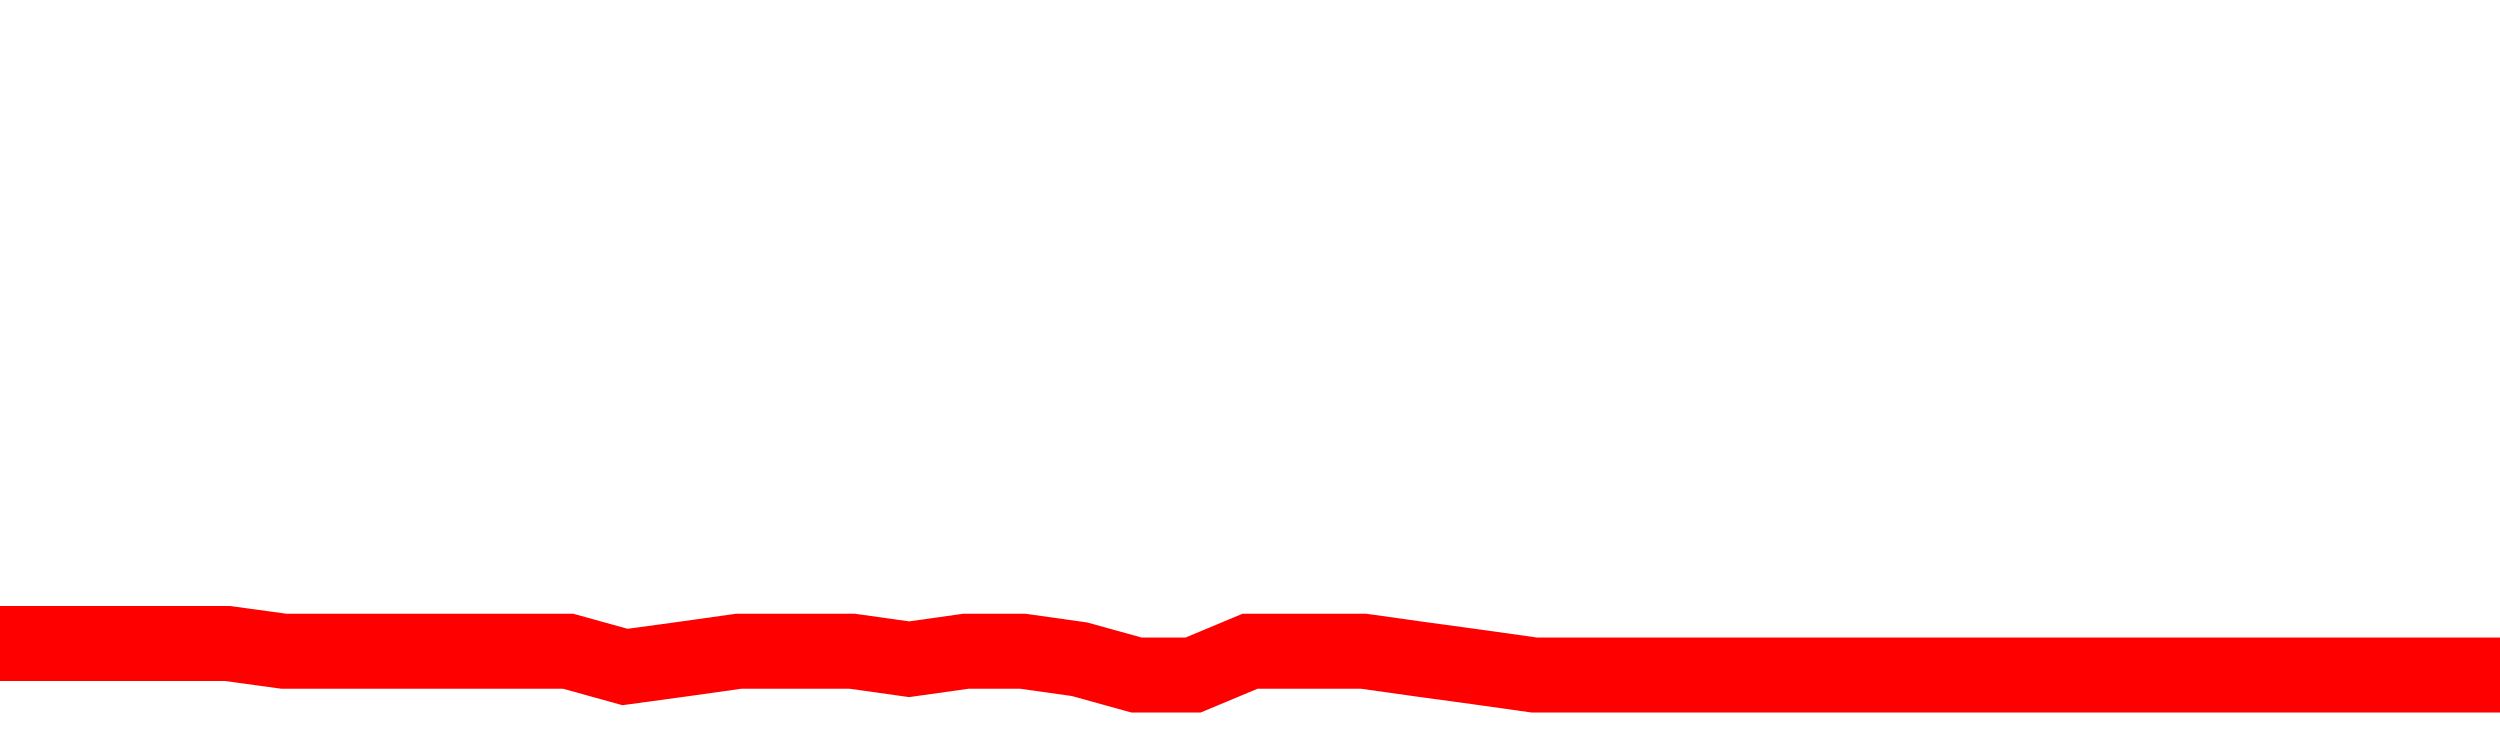 <svg xmlns="http://www.w3.org/2000/svg" xmlns:xlink="http://www.w3.org/1999/xlink" viewBox="0 0 100 30" class="ranking"><path  class="rline" d="M 0 25.74 L 0 25.74 L 2.273 25.74 L 4.545 25.74 L 6.818 25.74 L 9.091 25.74 L 11.364 26.05 L 13.636 26.05 L 15.909 26.05 L 18.182 26.05 L 20.455 26.05 L 22.727 26.05 L 25 26.68 L 27.273 26.37 L 29.545 26.05 L 31.818 26.05 L 34.091 26.05 L 36.364 26.37 L 38.636 26.05 L 40.909 26.05 L 43.182 26.37 L 45.455 27 L 47.727 27 L 50 26.05 L 52.273 26.05 L 54.545 26.05 L 56.818 26.37 L 59.091 26.68 L 61.364 27 L 63.636 27 L 65.909 27 L 68.182 27 L 70.455 27 L 72.727 27 L 75 27 L 77.273 27 L 79.545 27 L 81.818 27 L 84.091 27 L 86.364 27 L 88.636 27 L 90.909 27 L 93.182 27 L 95.455 27 L 97.727 27 L 100 27" fill="none" stroke-width="3" stroke="red"></path></svg>